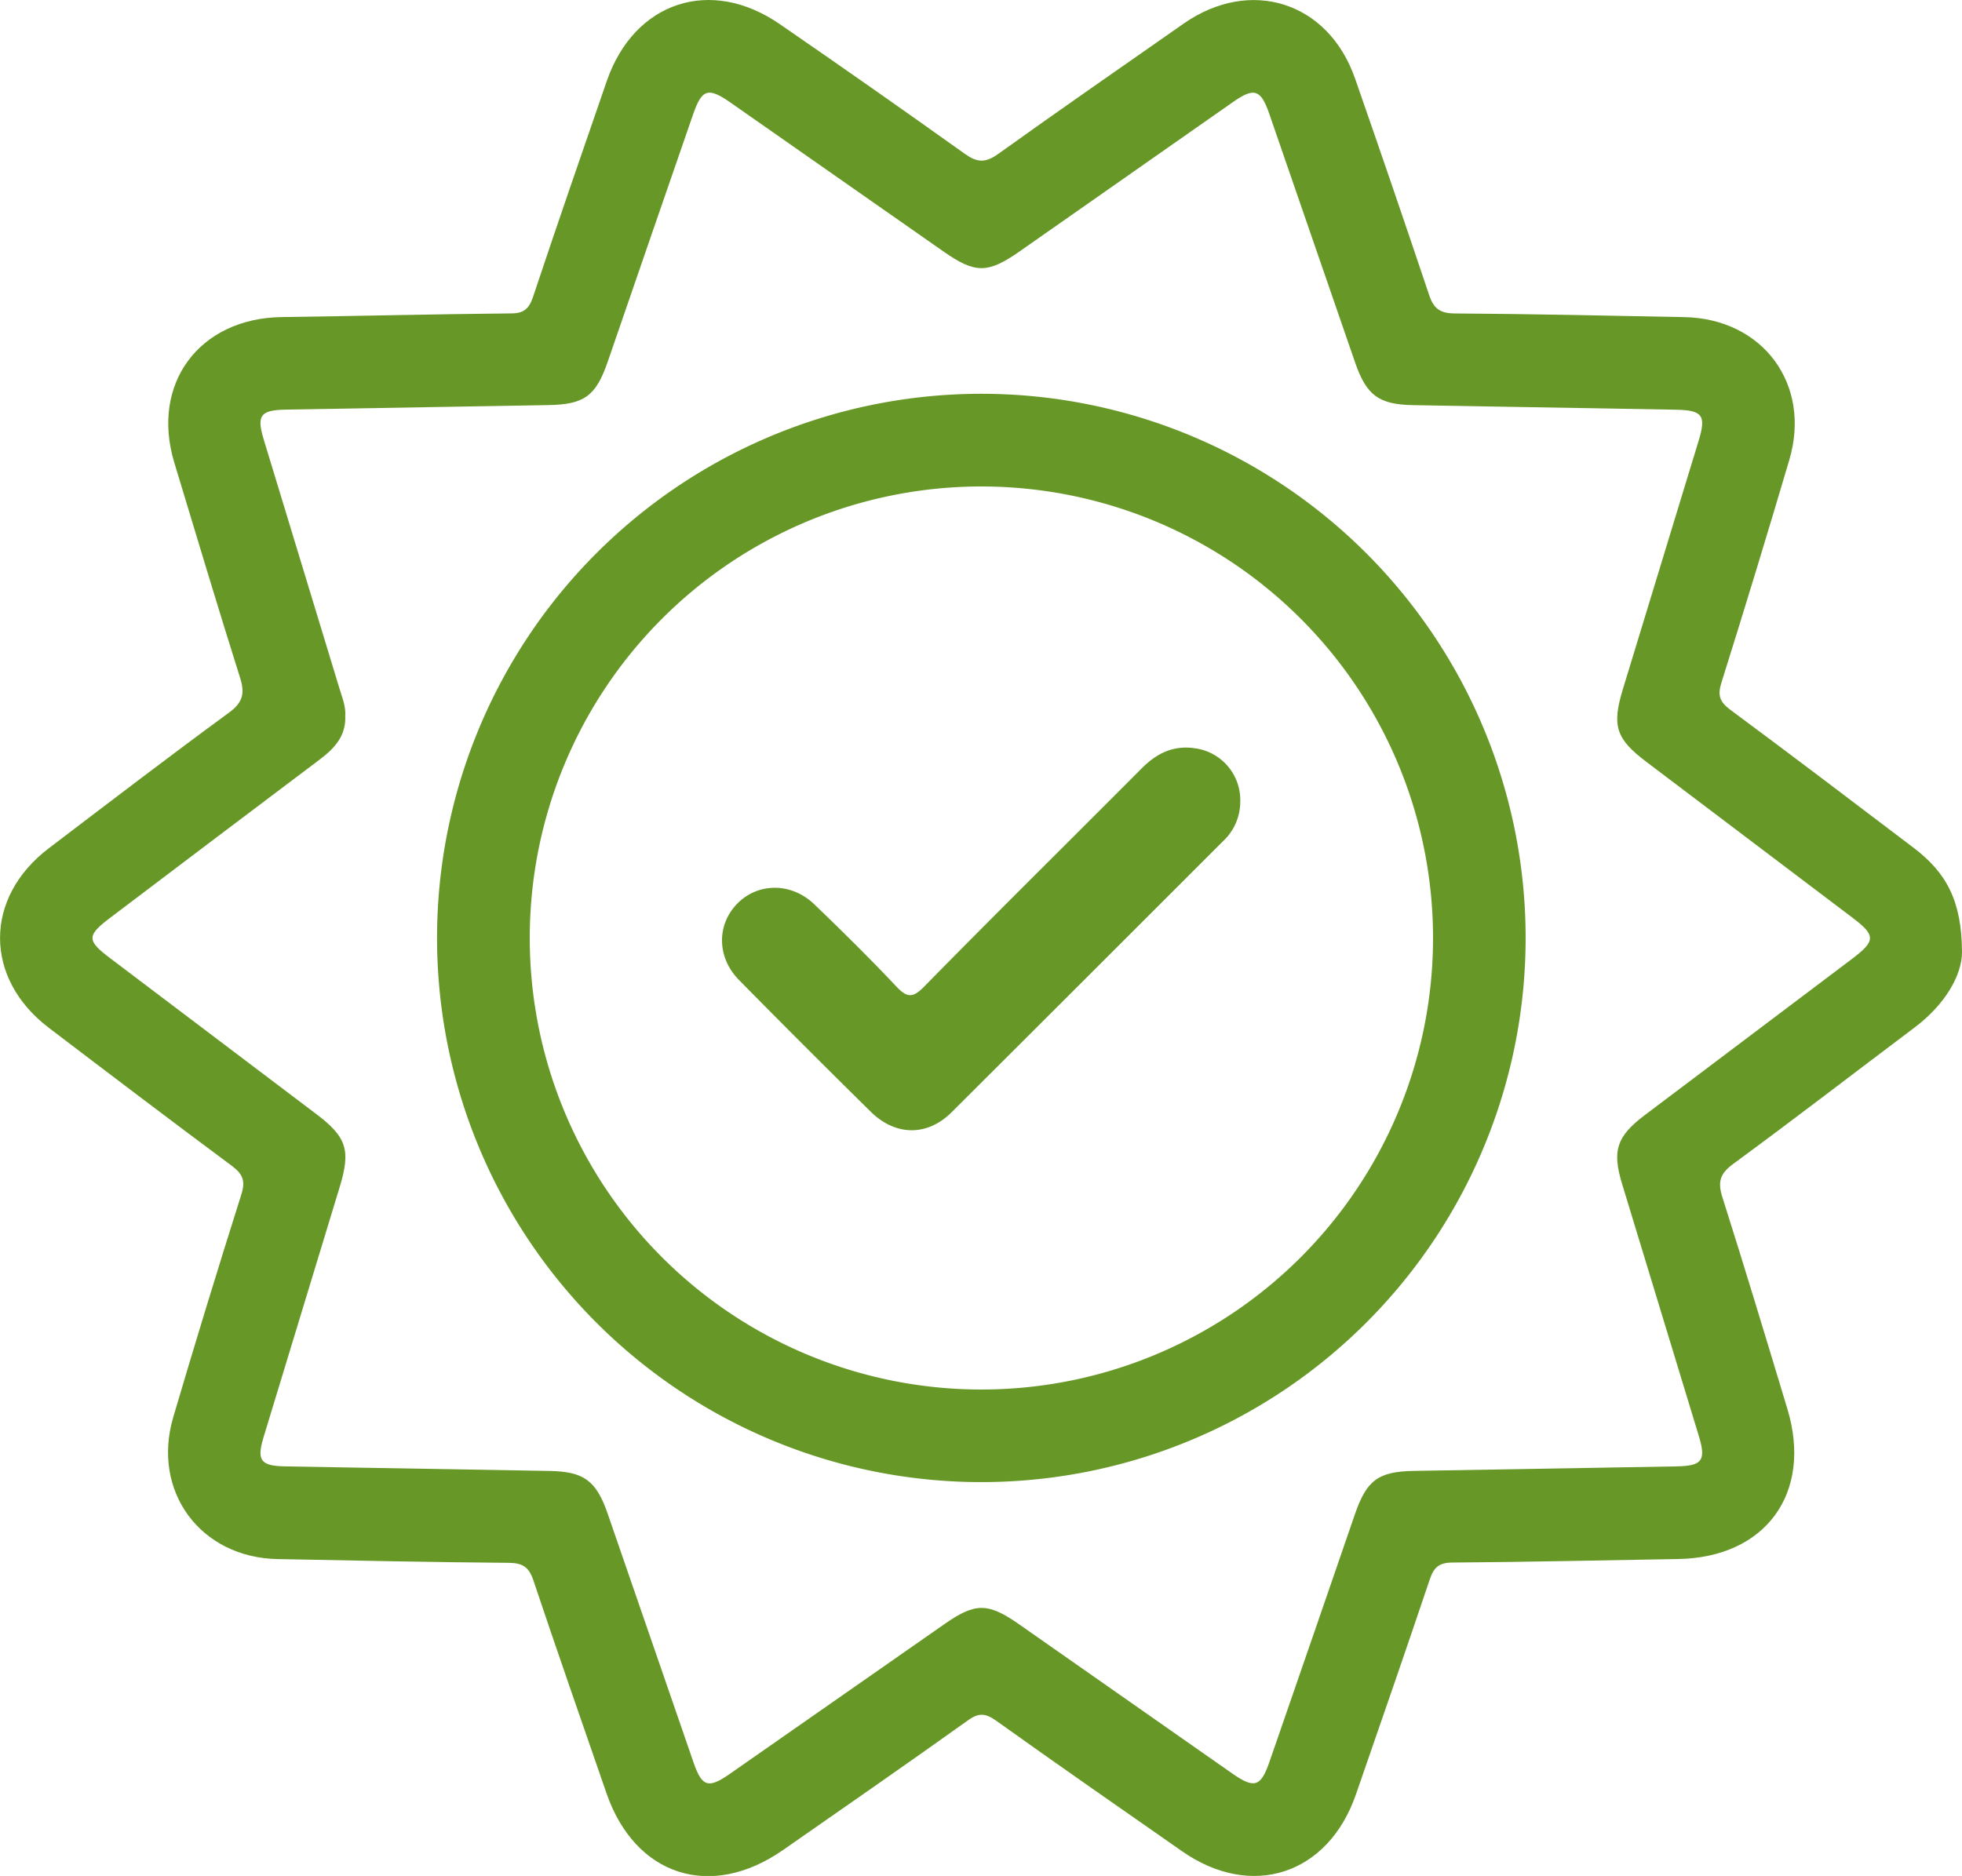 <svg xmlns="http://www.w3.org/2000/svg" viewBox="0 0 400.88 383.39"><defs><style>.cls-1{fill:#679827;}</style></defs><g id="Layer_2" data-name="Layer 2"><g id="Capa_1" data-name="Capa 1"><g id="_16ieFk.tif" data-name="16ieFk.tif"><path class="cls-1" d="M400.88,194.56c0,4.8-3.51,10.78-9.66,15.41-12.38,9.32-24.66,18.78-37.14,27.94-2.73,2-3.12,3.74-2.14,6.82,4.56,14.37,8.91,28.81,13.27,43.24,5.18,17.17-4.46,30.35-22.31,30.65-15.37.25-30.73.62-46.1.72-2.79,0-3.85,1-4.68,3.49-4.94,14.66-10,29.27-15.07,43.89-5.68,16.43-21.33,21.54-35.53,11.62-12.7-8.87-25.43-17.7-38-26.69-2.18-1.55-3.59-1.65-5.83,0-12.5,8.93-25.12,17.68-37.72,26.46-14.76,10.27-30.19,5.29-36.05-11.62-5-14.49-10.08-29-14.94-43.52-.91-2.73-2.22-3.54-5-3.57-15.76-.13-31.52-.46-47.28-.77s-25.76-13.85-21.3-29,9.13-30.39,13.91-45.51c.87-2.76.32-4.17-1.92-5.84-12.55-9.32-25-18.78-37.42-28.23C-3.33,199.93-3.3,183.42,10,173.34c12.23-9.3,24.43-18.65,36.82-27.72,2.86-2.1,3.23-4,2.22-7.15-4.62-14.63-9-29.32-13.45-44-4.82-16.08,5.15-29.45,22-29.67,15.62-.21,31.25-.6,46.88-.75,2.57,0,3.63-1,4.41-3.28C113.8,46,118.91,31.24,124,16.5,129.64.32,145.22-4.82,159.34,4.94q19,13.08,37.73,26.45c2.5,1.79,4.16,2,6.81.12,12.57-9,25.32-17.85,38-26.71C255.51-4.69,271.4.38,276.85,16Q284.56,38.1,292,60.28c.94,2.81,2.26,3.77,5.27,3.78,15.63.1,31.26.45,46.88.75,16.07.32,26,13.75,21.45,29.17q-6.74,22.81-13.87,45.52c-.82,2.59-.37,3.93,1.79,5.54,12.55,9.3,25,18.76,37.44,28.2C397.74,178.37,400.82,184.14,400.88,194.56ZM70.54,146.38c.17,4-2.18,6.55-5.13,8.78Q44,171.29,22.67,187.45c-5,3.75-5,4.74-.15,8.39l42.1,31.84c6.22,4.7,7.08,7.37,4.79,14.9q-7.78,25.59-15.57,51.18c-1.43,4.74-.57,5.84,4.47,5.93q27,.46,54,.93c7,.13,9.51,2,11.83,8.67q8.79,25.47,17.58,50.95c1.71,4.93,3,5.35,7.34,2.33Q171,347.26,193,331.9c6.28-4.39,8.87-4.39,15.27.09Q230,347.22,251.8,362.47c4.49,3.13,5.81,2.73,7.59-2.43q8.75-25.28,17.45-50.57c2.41-7,4.79-8.74,12.08-8.86q26.79-.48,53.59-.92c5.26-.09,6.12-1.19,4.62-6.14Q339.3,267.77,331.44,242c-2.08-6.82-1.13-9.71,4.49-14L378.37,196c4.91-3.71,4.93-4.82.13-8.45l-42.1-31.84c-6.23-4.71-7.1-7.35-4.81-14.87q7.74-25.39,15.49-50.8c1.58-5.19.77-6.22-4.78-6.31l-53.59-.93c-7-.13-9.5-2-11.82-8.68q-8.79-25.47-17.58-50.94c-1.7-4.92-3.08-5.34-7.35-2.35q-21.78,15.26-43.56,30.5c-6.59,4.61-9.13,4.61-15.61.08Q171,36.17,149.21,20.93c-4.52-3.15-5.8-2.73-7.59,2.43q-8.75,25.28-17.45,50.57c-2.41,7-4.78,8.73-12.09,8.86q-26.79.48-53.58.92c-5.29.09-6.12,1.15-4.61,6.13q7.71,25.41,15.45,50.81C69.91,142.53,70.69,144.37,70.54,146.38Z"/><path class="cls-1" d="M89.3,191.58A111.21,111.21,0,1,1,200.48,302.9,111.21,111.21,0,0,1,89.3,191.58ZM200.54,99.42a92.28,92.28,0,1,0,92.26,92.52A92.28,92.28,0,0,0,200.54,99.42Z"/><path class="cls-1" d="M253.41,163.85a11,11,0,0,1-3.52,8.07q-27.69,27.71-55.42,55.36c-5,5-11.46,4.89-16.48,0q-13.61-13.4-27-27c-4.52-4.6-4.58-11.22-.4-15.55s11.05-4.49,15.83.12c5.67,5.46,11.29,11,16.68,16.72,2.19,2.32,3.34,2.49,5.7.09,14.72-15,29.65-29.73,44.46-44.61,3.06-3.09,6.49-4.79,10.91-4.12A10.67,10.67,0,0,1,253.41,163.85Z"/></g></g></g></svg>